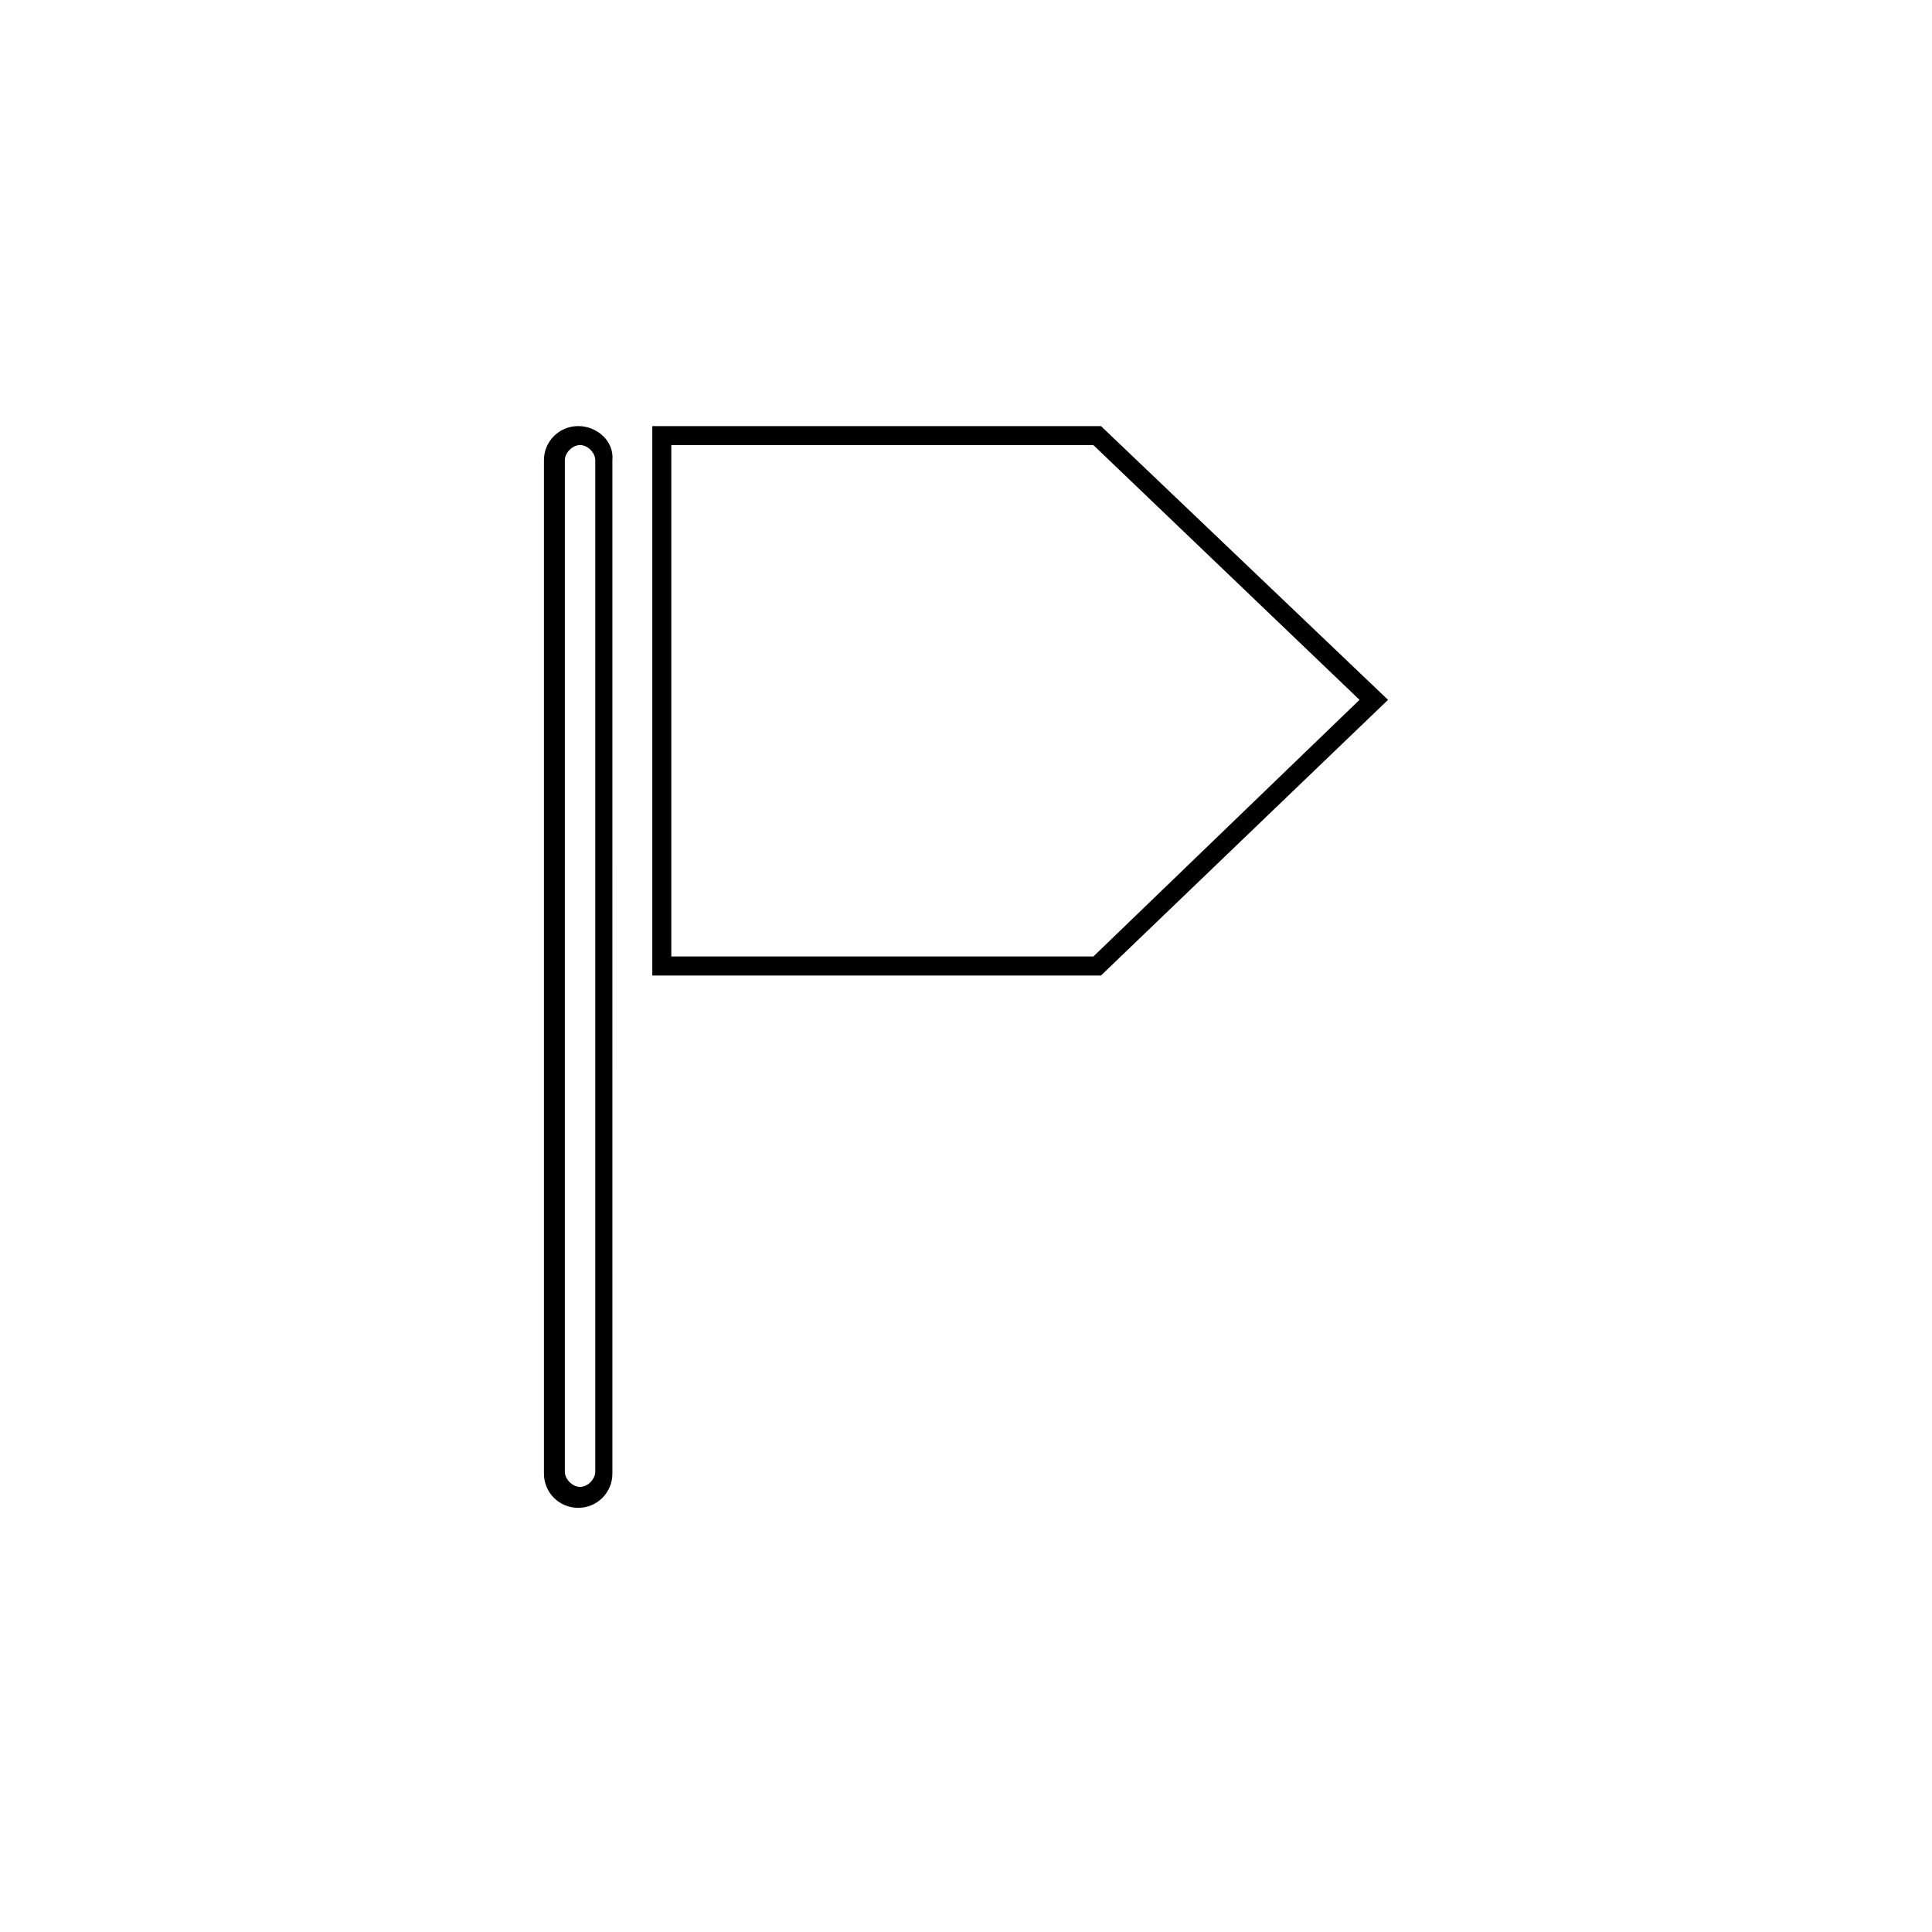 <?xml version="1.0" encoding="UTF-8"?>
<!-- Uploaded to: SVG Repo, www.svgrepo.com, Generator: SVG Repo Mixer Tools -->
<svg fill="#000000" width="800px" height="800px" version="1.1" viewBox="144 144 512 512" xmlns="http://www.w3.org/2000/svg">
 <g>
  <path d="m297.22 256.92c-5.039 0-9.07 4.031-9.07 9.07v268.53c0 5.039 4.031 9.07 9.07 9.07 5.039 0 9.07-4.031 9.07-9.07l-0.004-268.54c0.504-5.039-4.031-9.066-9.066-9.066zm4.531 277.09c0 2.016-2.016 4.031-4.031 4.031s-4.031-2.016-4.031-4.031l0.004-268.03c0-2.016 2.016-4.031 4.031-4.031 2.016 0 4.031 2.016 4.031 4.031z"/>
  <path d="m435.77 256.92h-118.9v145.6h118.9l76.074-73.055zm-2.016 140.56h-111.85v-135.53h111.85l70.531 67.512z"/>
 </g>
</svg>